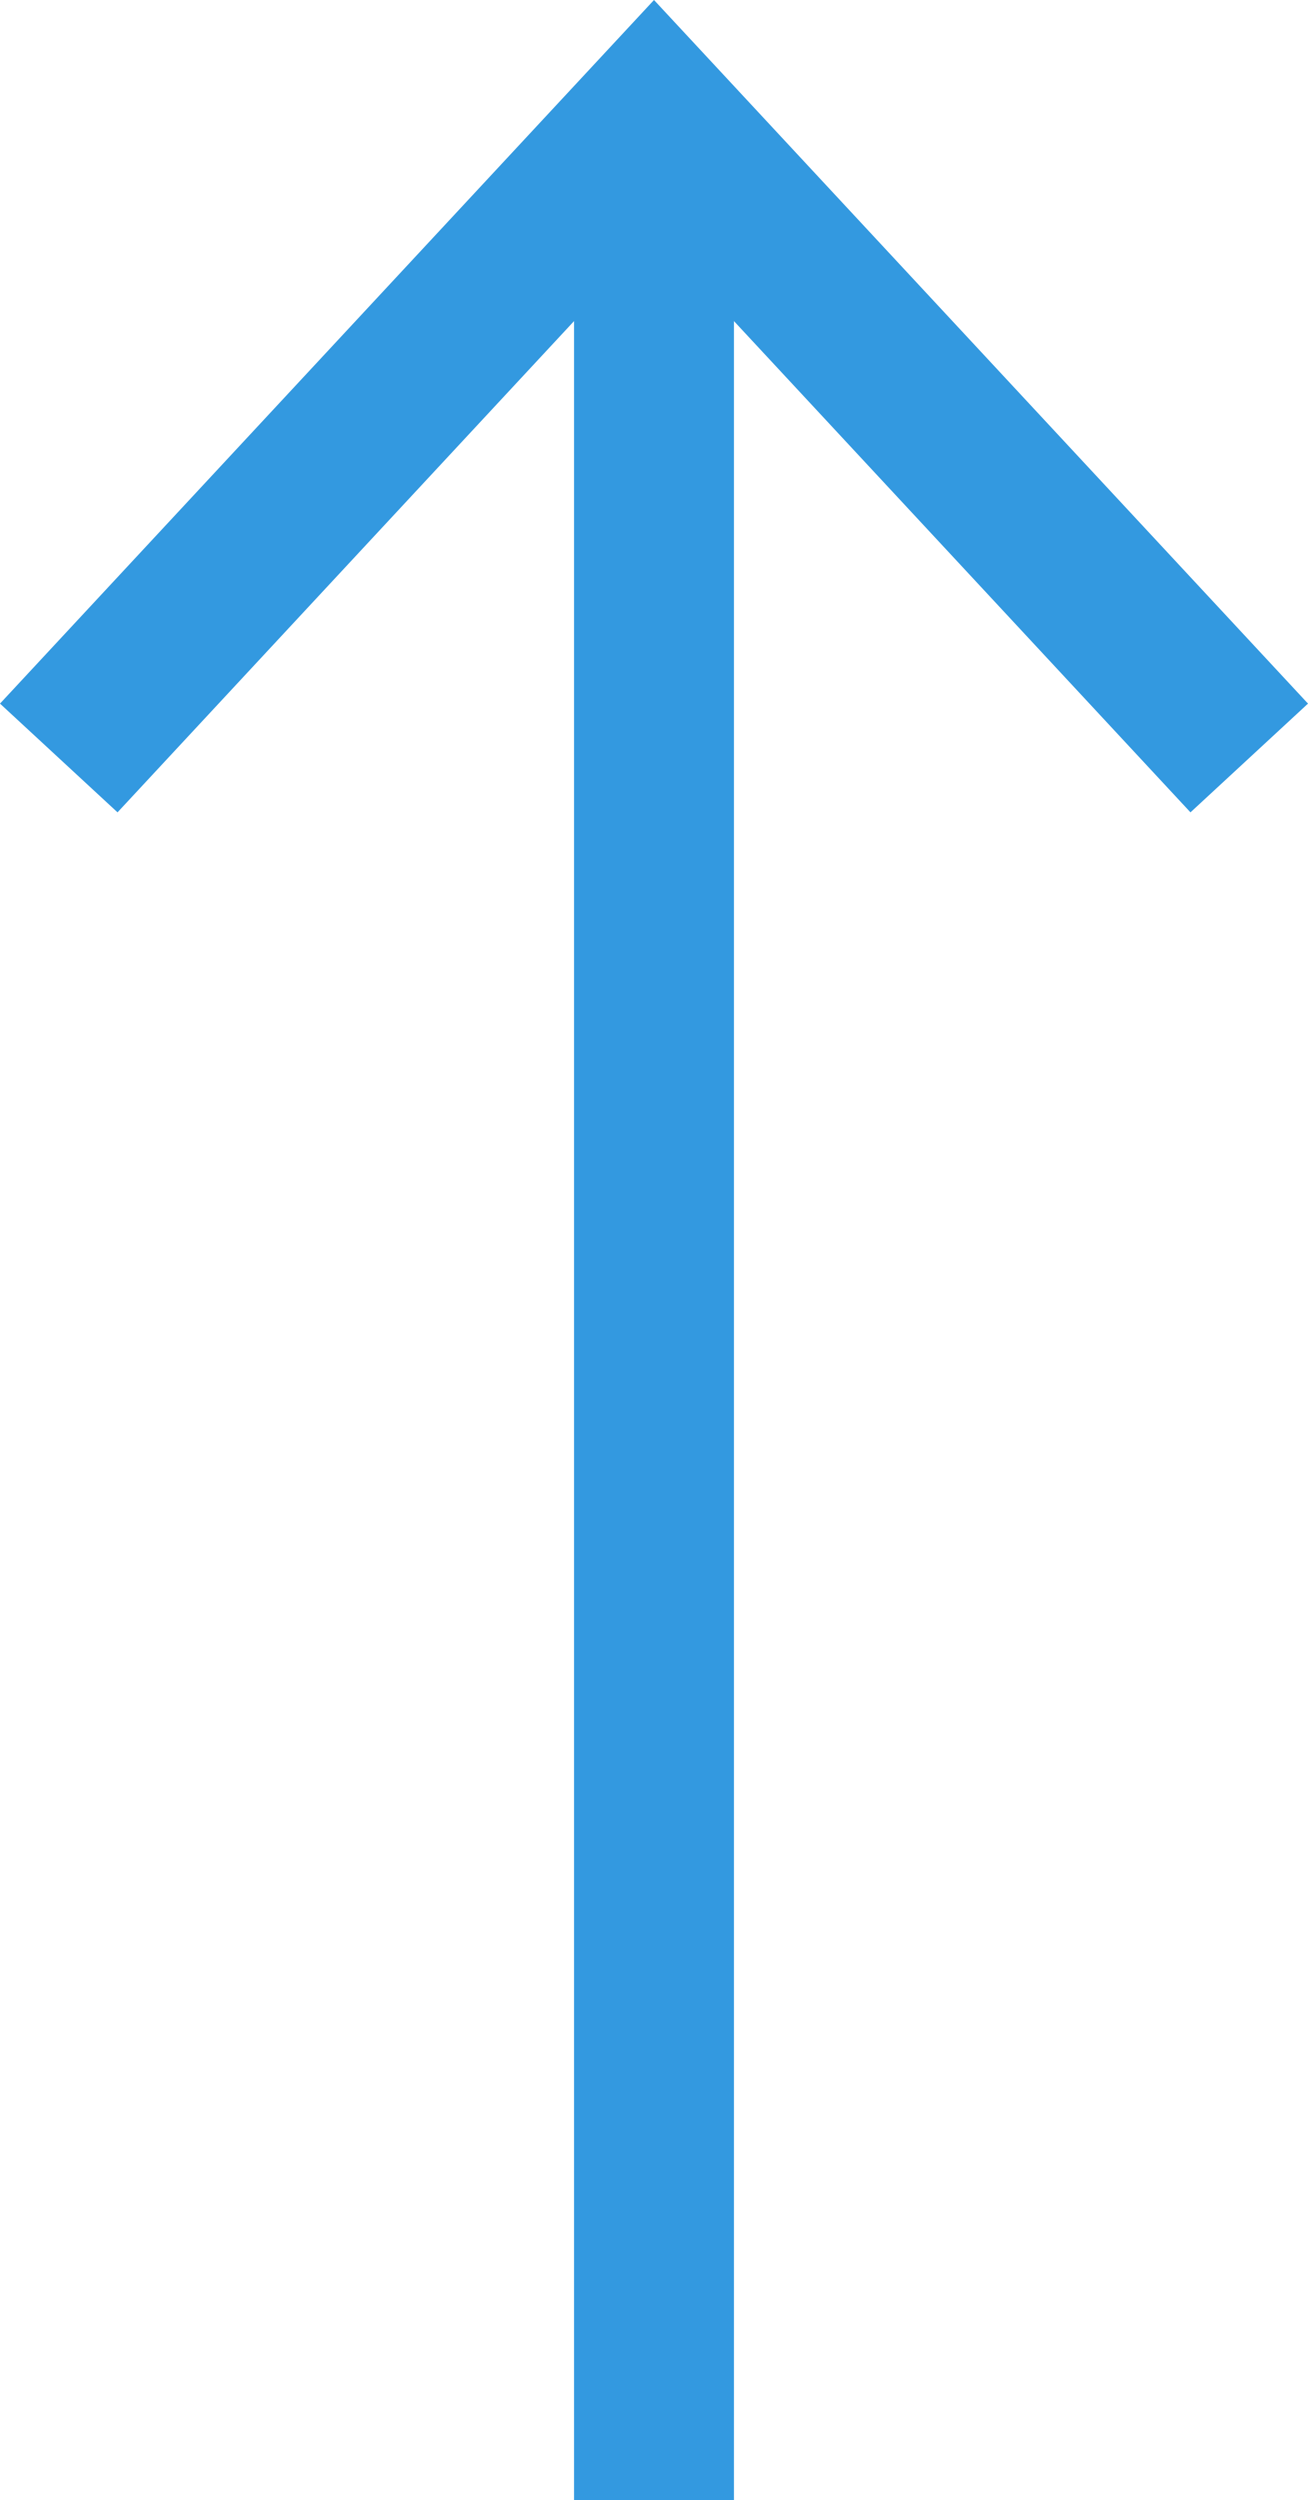 <svg xmlns="http://www.w3.org/2000/svg" width="16.36" height="31.27" viewBox="0 0 16.36 31.27"><defs><style>.cls-1{fill:none;stroke:#3399e0;stroke-miterlimit:10;stroke-width:2px;}.cls-2{fill:#3399e0;}</style></defs><g id="Layer_2" data-name="Layer 2"><g id="リンク先"><line class="cls-1" x1="8.18" y1="2.17" x2="8.18" y2="31.27"/><polygon class="cls-2" points="0 8.8 1.47 10.16 8.18 2.94 14.89 10.16 16.36 8.8 8.18 0 0 8.8"/></g></g></svg>